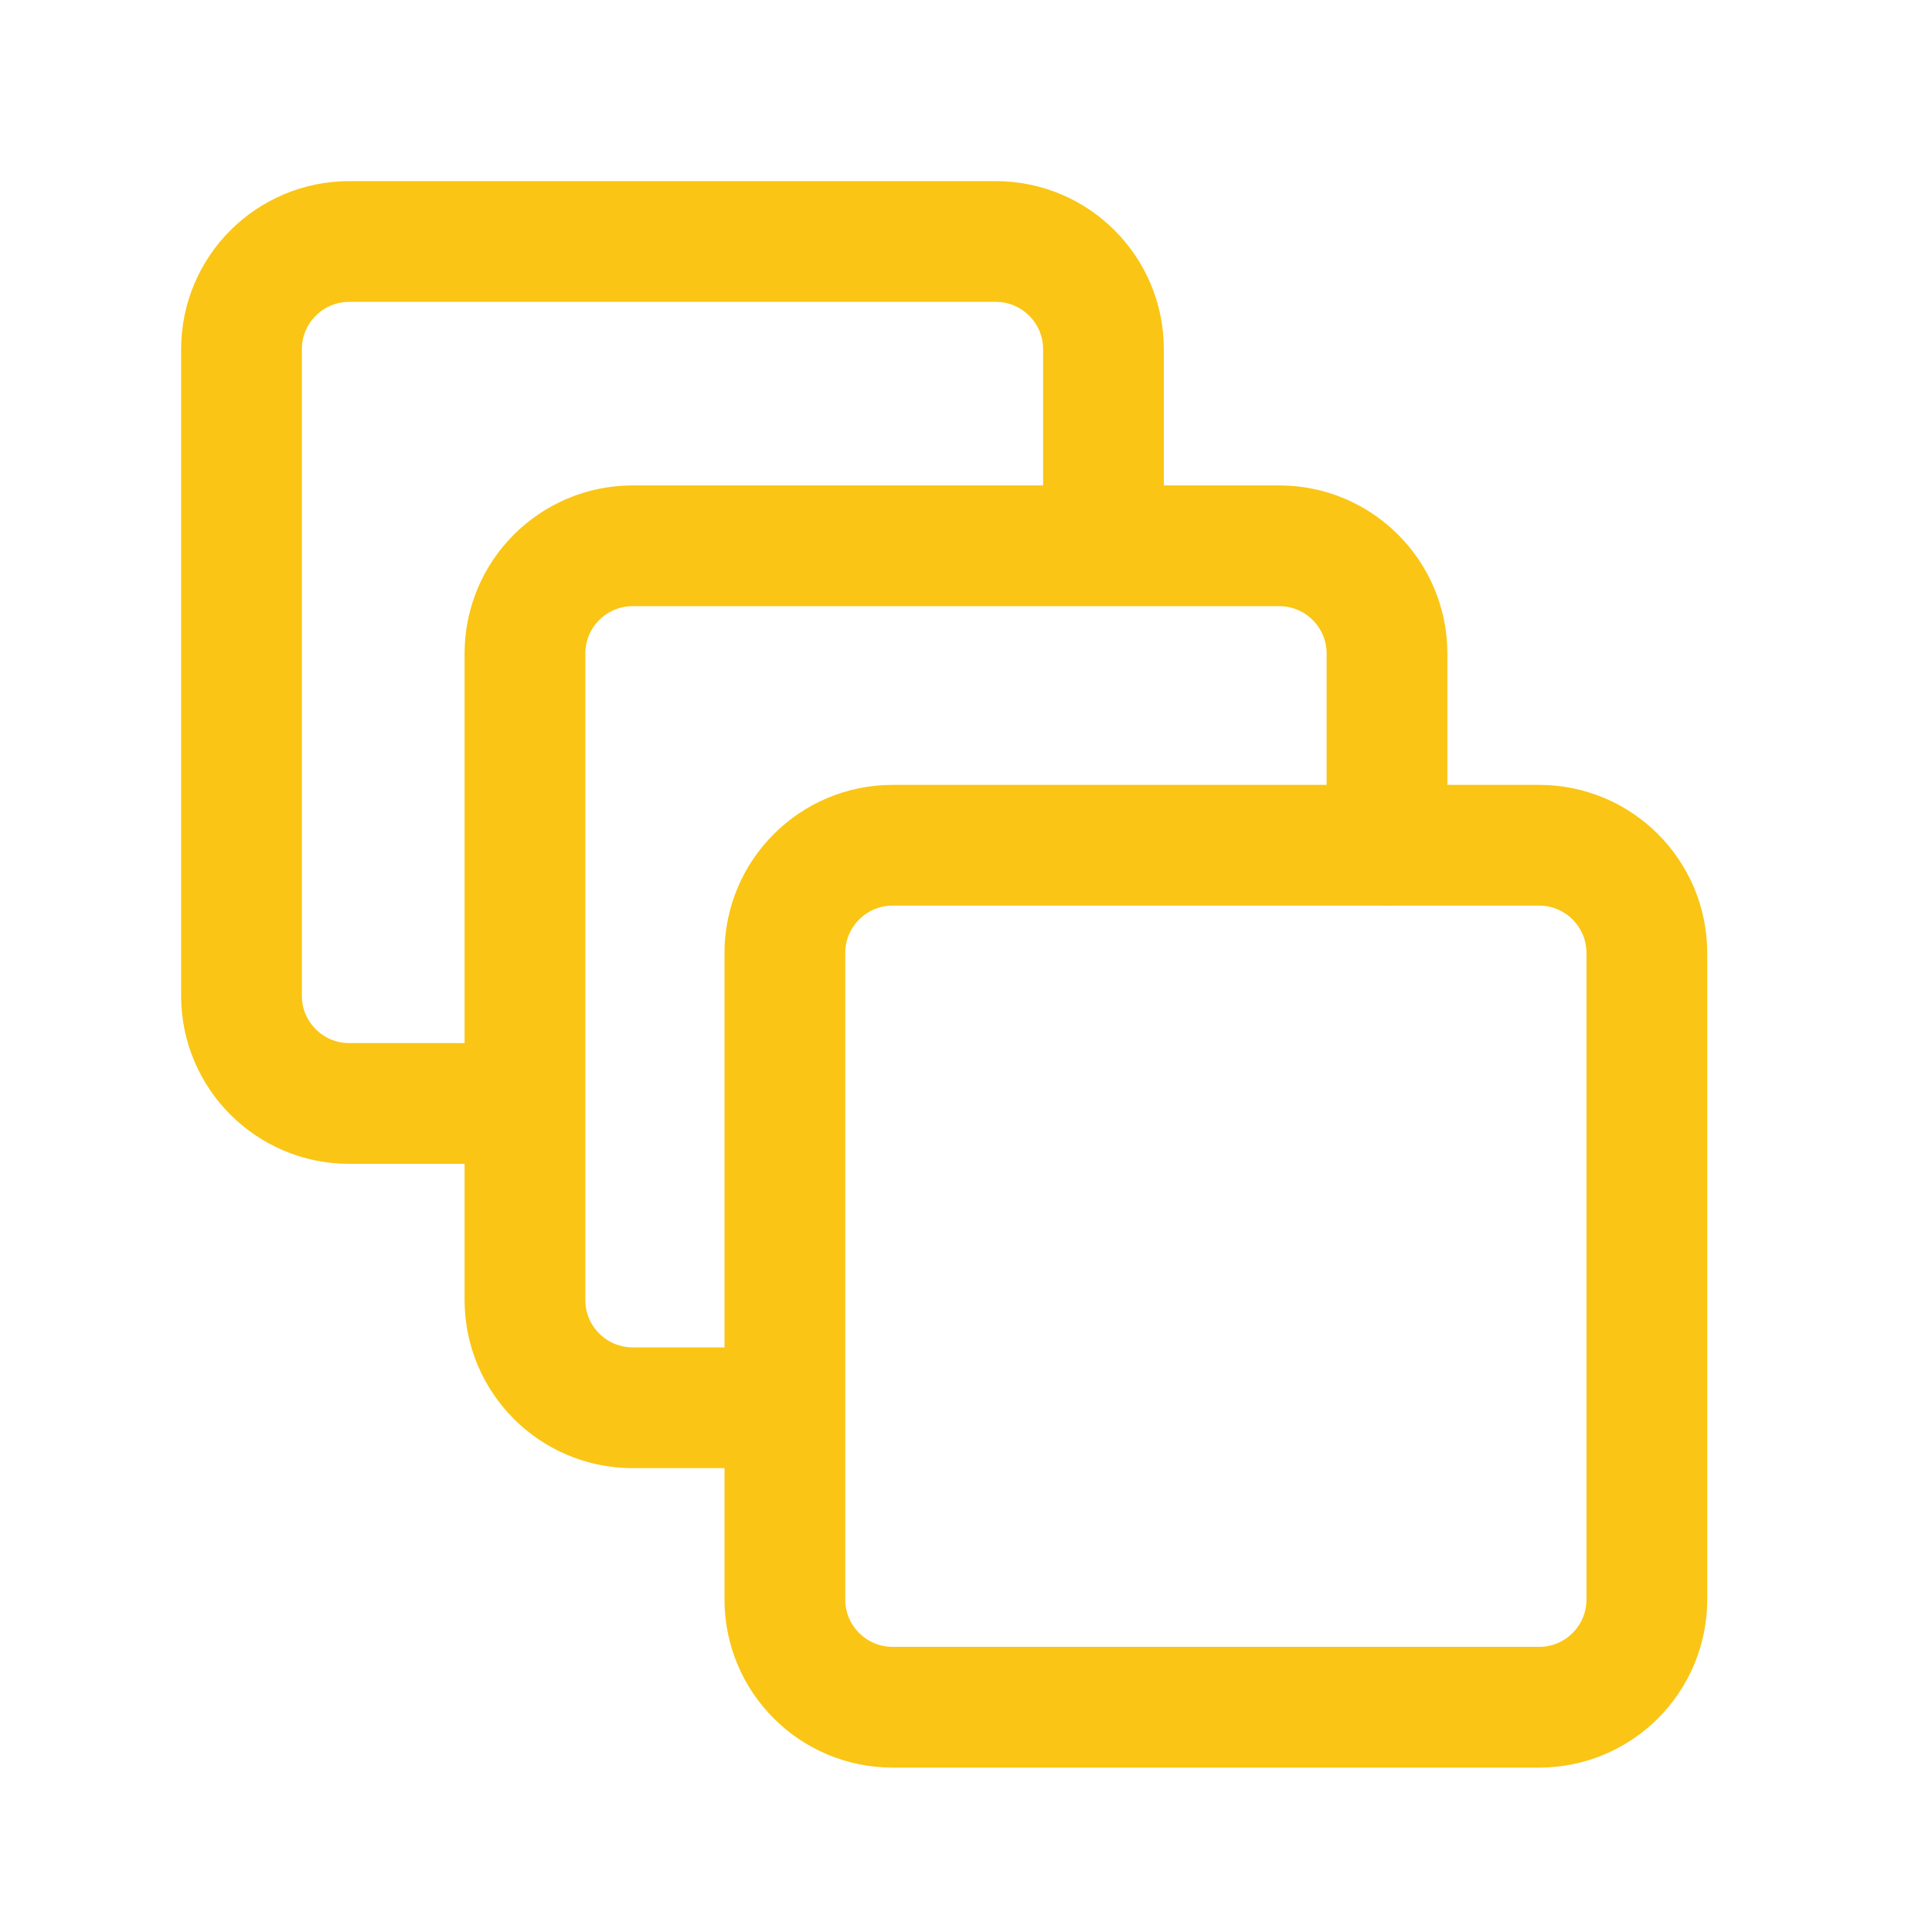 <svg width="32" height="32" viewBox="0 0 32 32" fill="none" xmlns="http://www.w3.org/2000/svg">
<path d="M18.277 8.833V5.785C18.277 4.799 17.478 4 16.493 4H5.785C4.799 4 4 4.799 4 5.785V16.493C4 17.478 4.799 18.277 5.785 18.277H8.5" stroke="#FAC514" stroke-width="2" stroke-linecap="round" stroke-linejoin="round"/>
<path d="M22.973 14V10.824C22.972 9.839 22.174 9.04 21.188 9.04H10.48C9.494 9.04 8.695 9.839 8.695 10.824V21.532C8.695 22.518 9.494 23.317 10.48 23.317H12.823" stroke="#FAC514" stroke-width="2" stroke-linecap="round" stroke-linejoin="round"/>
<path d="M27.277 15.785V26.493C27.277 27.478 26.478 28.277 25.493 28.277H14.785C13.799 28.277 13 27.478 13 26.493V15.785C13 14.799 13.799 14 14.785 14H25.493C26.478 14 27.277 14.799 27.277 15.785Z" stroke="#FAC514" stroke-width="2" stroke-linecap="round" stroke-linejoin="round"/>
</svg>
